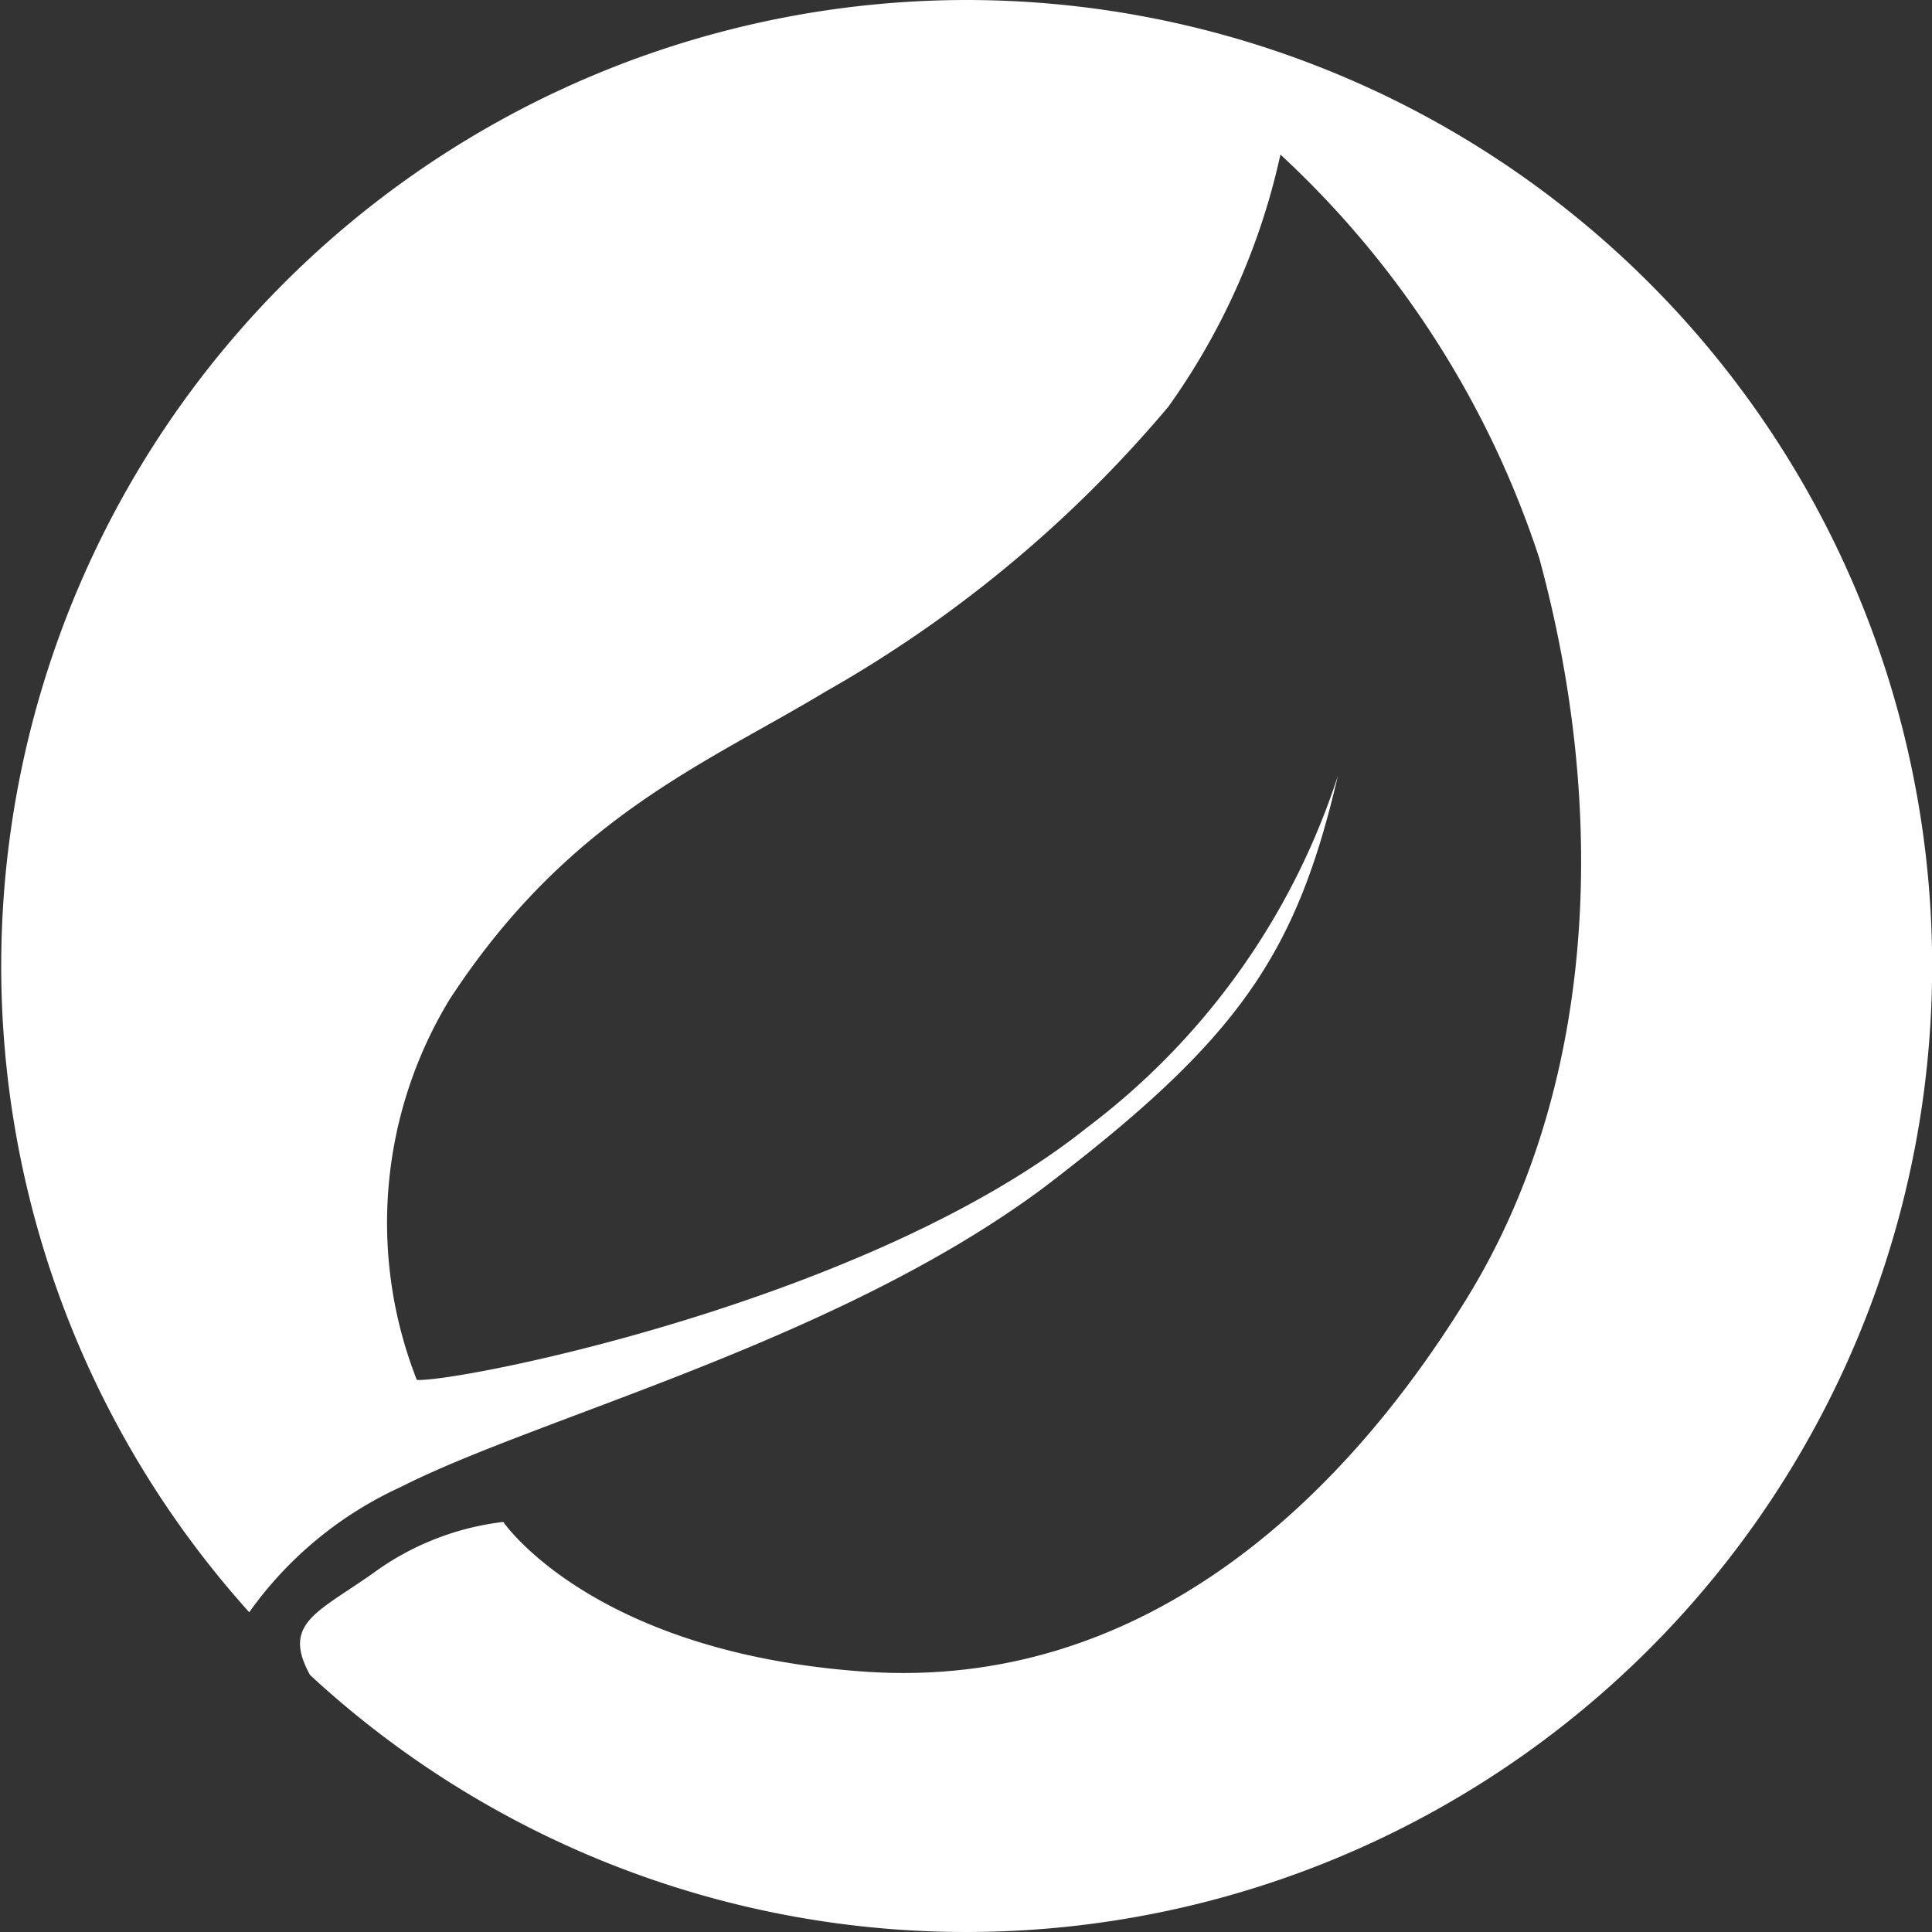 <svg id="图层_1" data-name="图层 1" xmlns="http://www.w3.org/2000/svg" viewBox="0 0 40 40">
    <rect x="0" y="0" width="40" height="40" fill="#333333" stroke="none"/>
    <defs>
        <style>.cls-1{fill:#fff;}</style>
    </defs>
    <title>ccm 公链</title>
    <path class="cls-1"
        d="M20,0A20,20,0,0,0,5.16,33.38a7.85,7.85,0,0,1,3.13-2.59c2.85-1.45,9-3,13.29-6.18,4.05-3.08,5.25-4.82,6.12-8.55a14.85,14.85,0,0,1-5.2,7.29C18,26.94,9.5,28.62,8.63,28.57a8.9,8.9,0,0,1,.68-7.88c2.46-3.77,5.31-4.88,7.78-6.37a26.09,26.09,0,0,0,7.1-5.9A14.19,14.19,0,0,0,26.51,3.2a19.75,19.75,0,0,1,5.36,8.36c1.45,5.32,1.16,11-1.5,15.32S23.56,35,17.91,34.61s-7.49-3.1-7.49-3.1a5.68,5.68,0,0,0-2.61,1c-1.19.86-2,1.07-1.39,2.17A20,20,0,1,0,20,0Z" />
</svg>